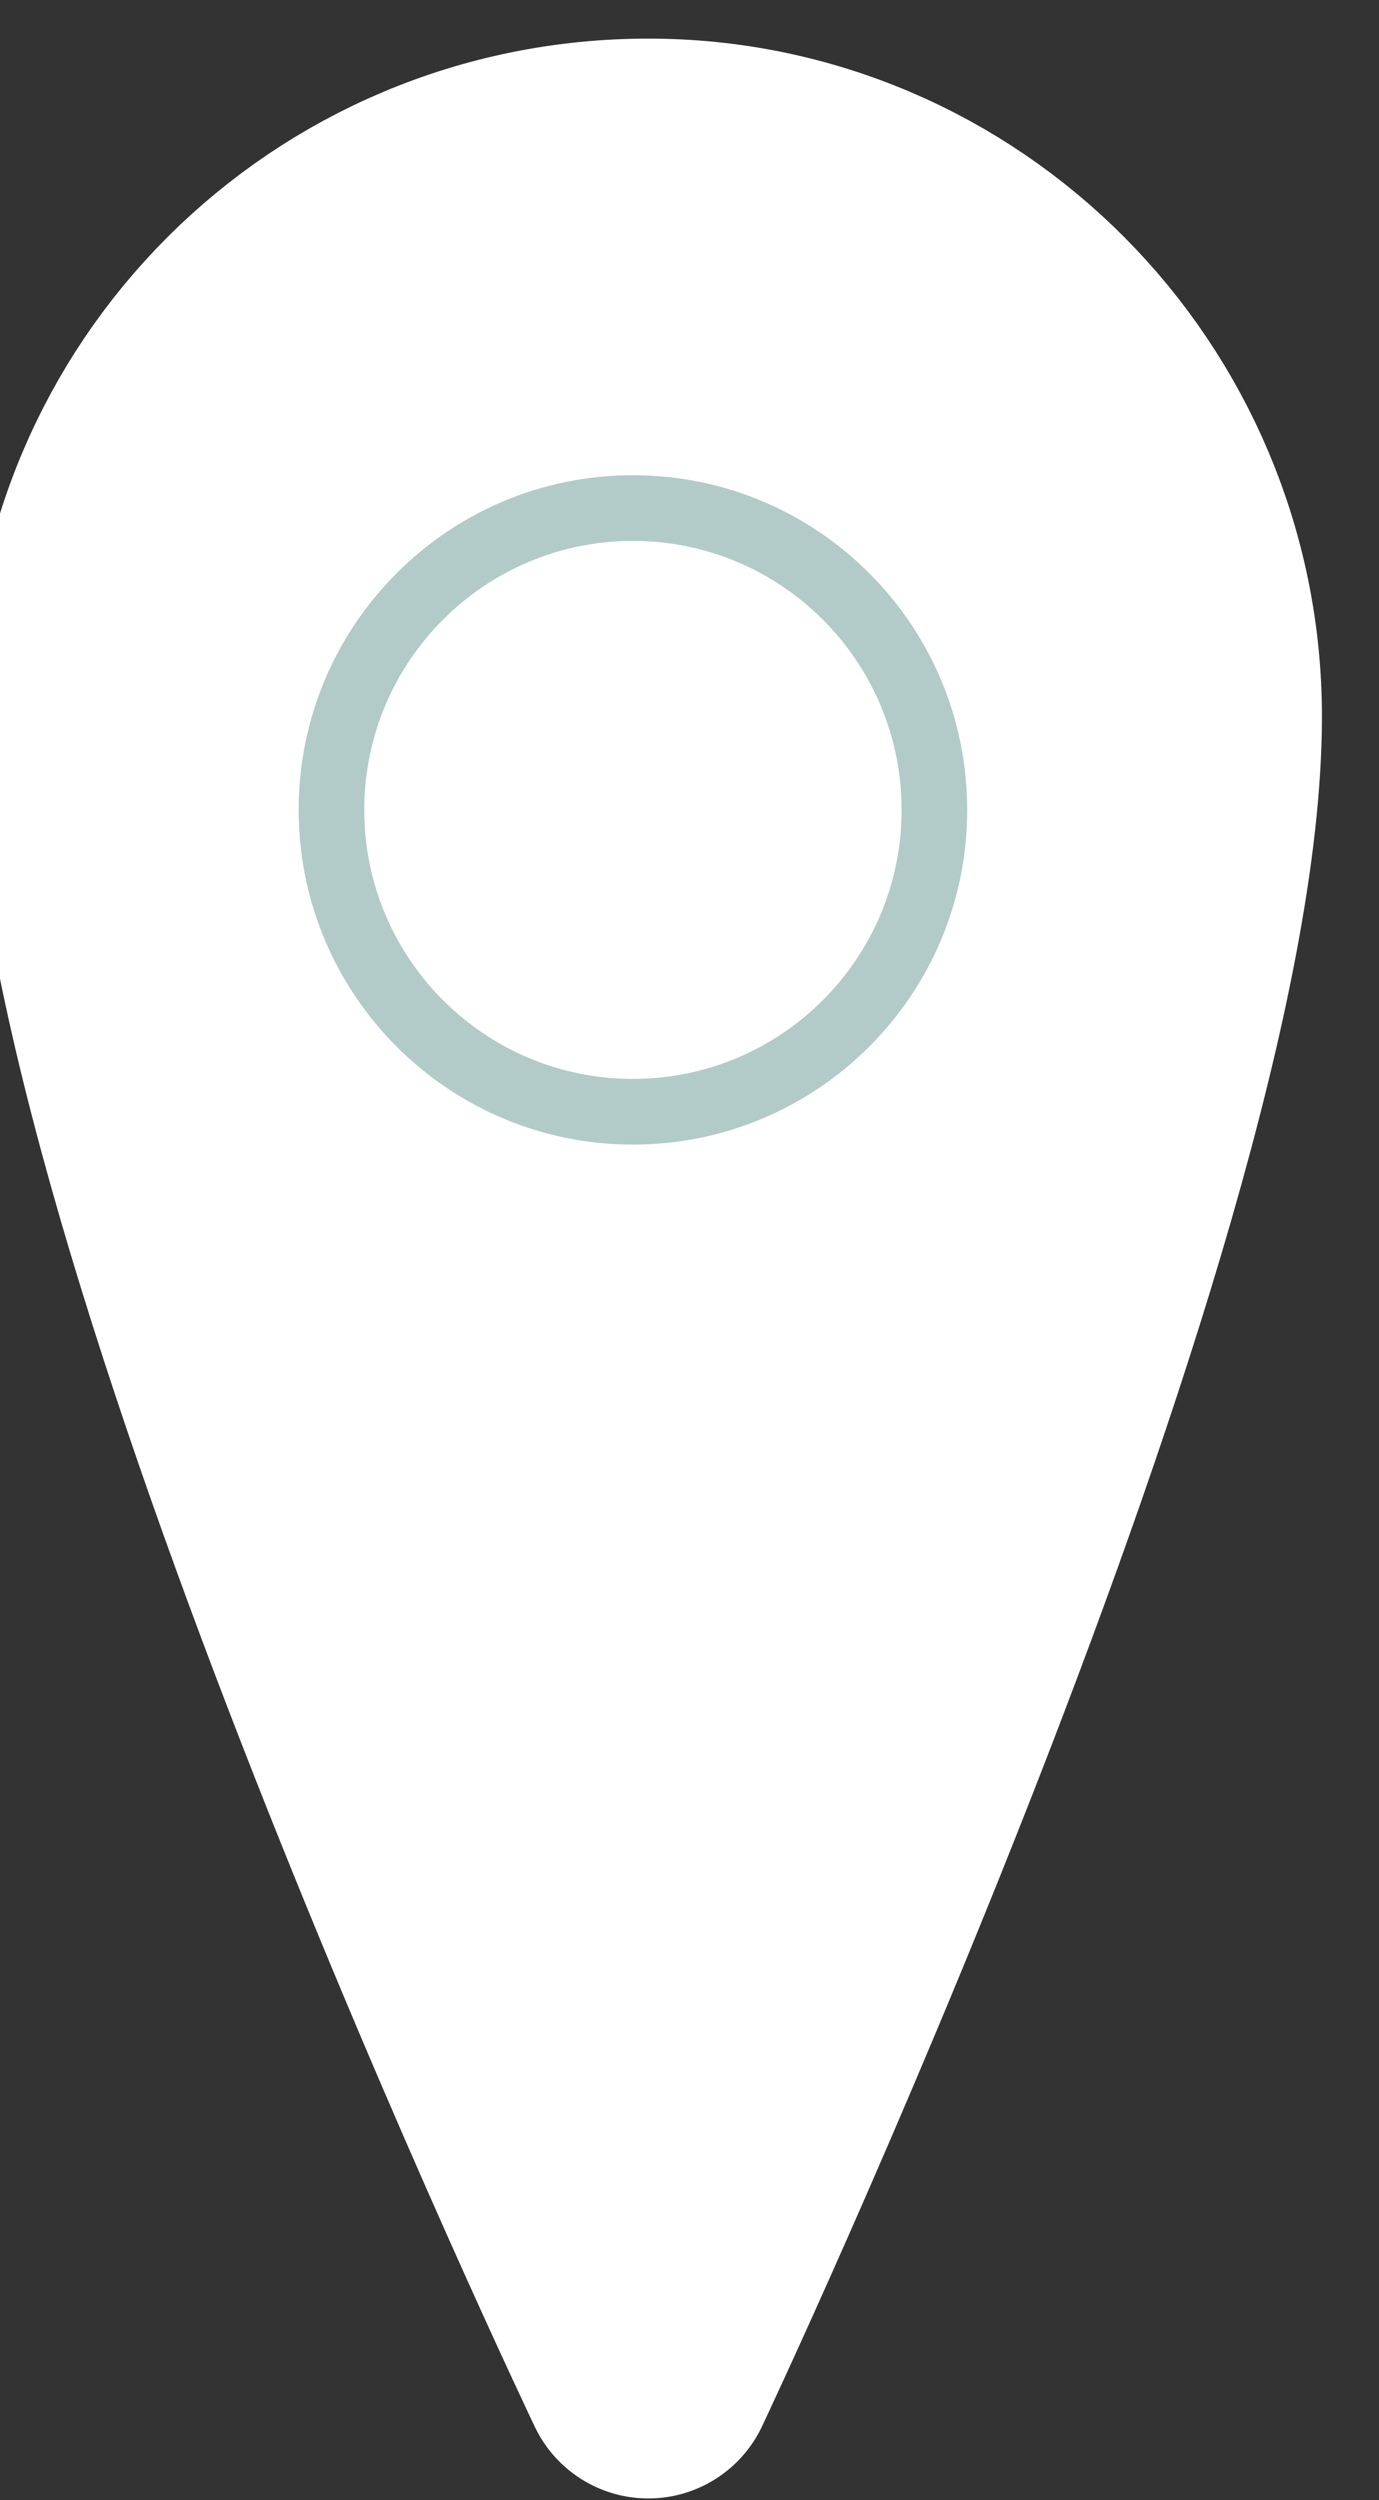 <?xml version="1.0" encoding="UTF-8" standalone="no"?>
<!DOCTYPE svg PUBLIC "-//W3C//DTD SVG 1.1//EN" "http://www.w3.org/Graphics/SVG/1.1/DTD/svg11.dtd">
<svg width="100%" height="100%" viewBox="0 0 16 29" version="1.1" xmlns="http://www.w3.org/2000/svg" xmlns:xlink="http://www.w3.org/1999/xlink" xml:space="preserve" xmlns:serif="http://www.serif.com/" style="fill-rule:evenodd;clip-rule:evenodd;stroke-linecap:round;stroke-linejoin:round;stroke-miterlimit:6;">
    <rect x="0" y="0" width="16" height="29" fill="#333333" stroke="none"/>
    <g transform="matrix(1,0,0,1,-10220.4,-701.236)">
        <g transform="matrix(0.403,0,0,0.753,9154.69,0)">
            <g transform="matrix(0.224,0,0,0.12,2709.66,865.738)">
                <g>
                    <g transform="matrix(-7.185,-8.7993e-16,8.7993e-16,-7.185,72971.4,6434.76)">
                        <path d="M10185,777.205C10185,777.205 10194.9,797.915 10194.9,806.791C10194.9,812.234 10190.5,816.653 10185,816.653C10179.6,816.653 10175.2,812.234 10175.2,806.791C10175.2,797.915 10185,777.205 10185,777.205Z" style="fill:white;stroke:white;stroke-width:4.5px;"/>
                    </g>
                    <g transform="matrix(0.732,0,0,0.732,-290.626,568.866)">
                        <path d="M143.772,77.417C135.236,68.881 123.442,63.601 110.415,63.601C97.387,63.601 85.593,68.881 77.057,77.417C68.521,85.953 63.24,97.748 63.24,110.775C63.24,123.801 68.521,135.596 77.057,144.132C85.593,152.668 97.387,157.948 110.415,157.948C123.442,157.948 135.236,152.668 143.772,144.132C152.309,135.596 157.589,123.801 157.589,110.775C157.589,97.748 152.309,85.953 143.772,77.417ZM110.415,52.081C126.623,52.081 141.296,58.65 151.917,69.272C162.54,79.894 169.109,94.567 169.109,110.775C169.109,126.982 162.54,141.655 151.917,152.277C141.295,162.899 126.623,169.468 110.415,169.468C94.207,169.468 79.534,162.899 68.912,152.277C58.29,141.655 51.72,126.982 51.72,110.775C51.72,94.567 58.29,79.894 68.912,69.272C79.533,58.65 94.207,52.081 110.415,52.081Z" style="fill:rgb(178,203,200);fill-rule:nonzero;"/>
                    </g>
                </g>
            </g>
        </g>
    </g>
</svg>

